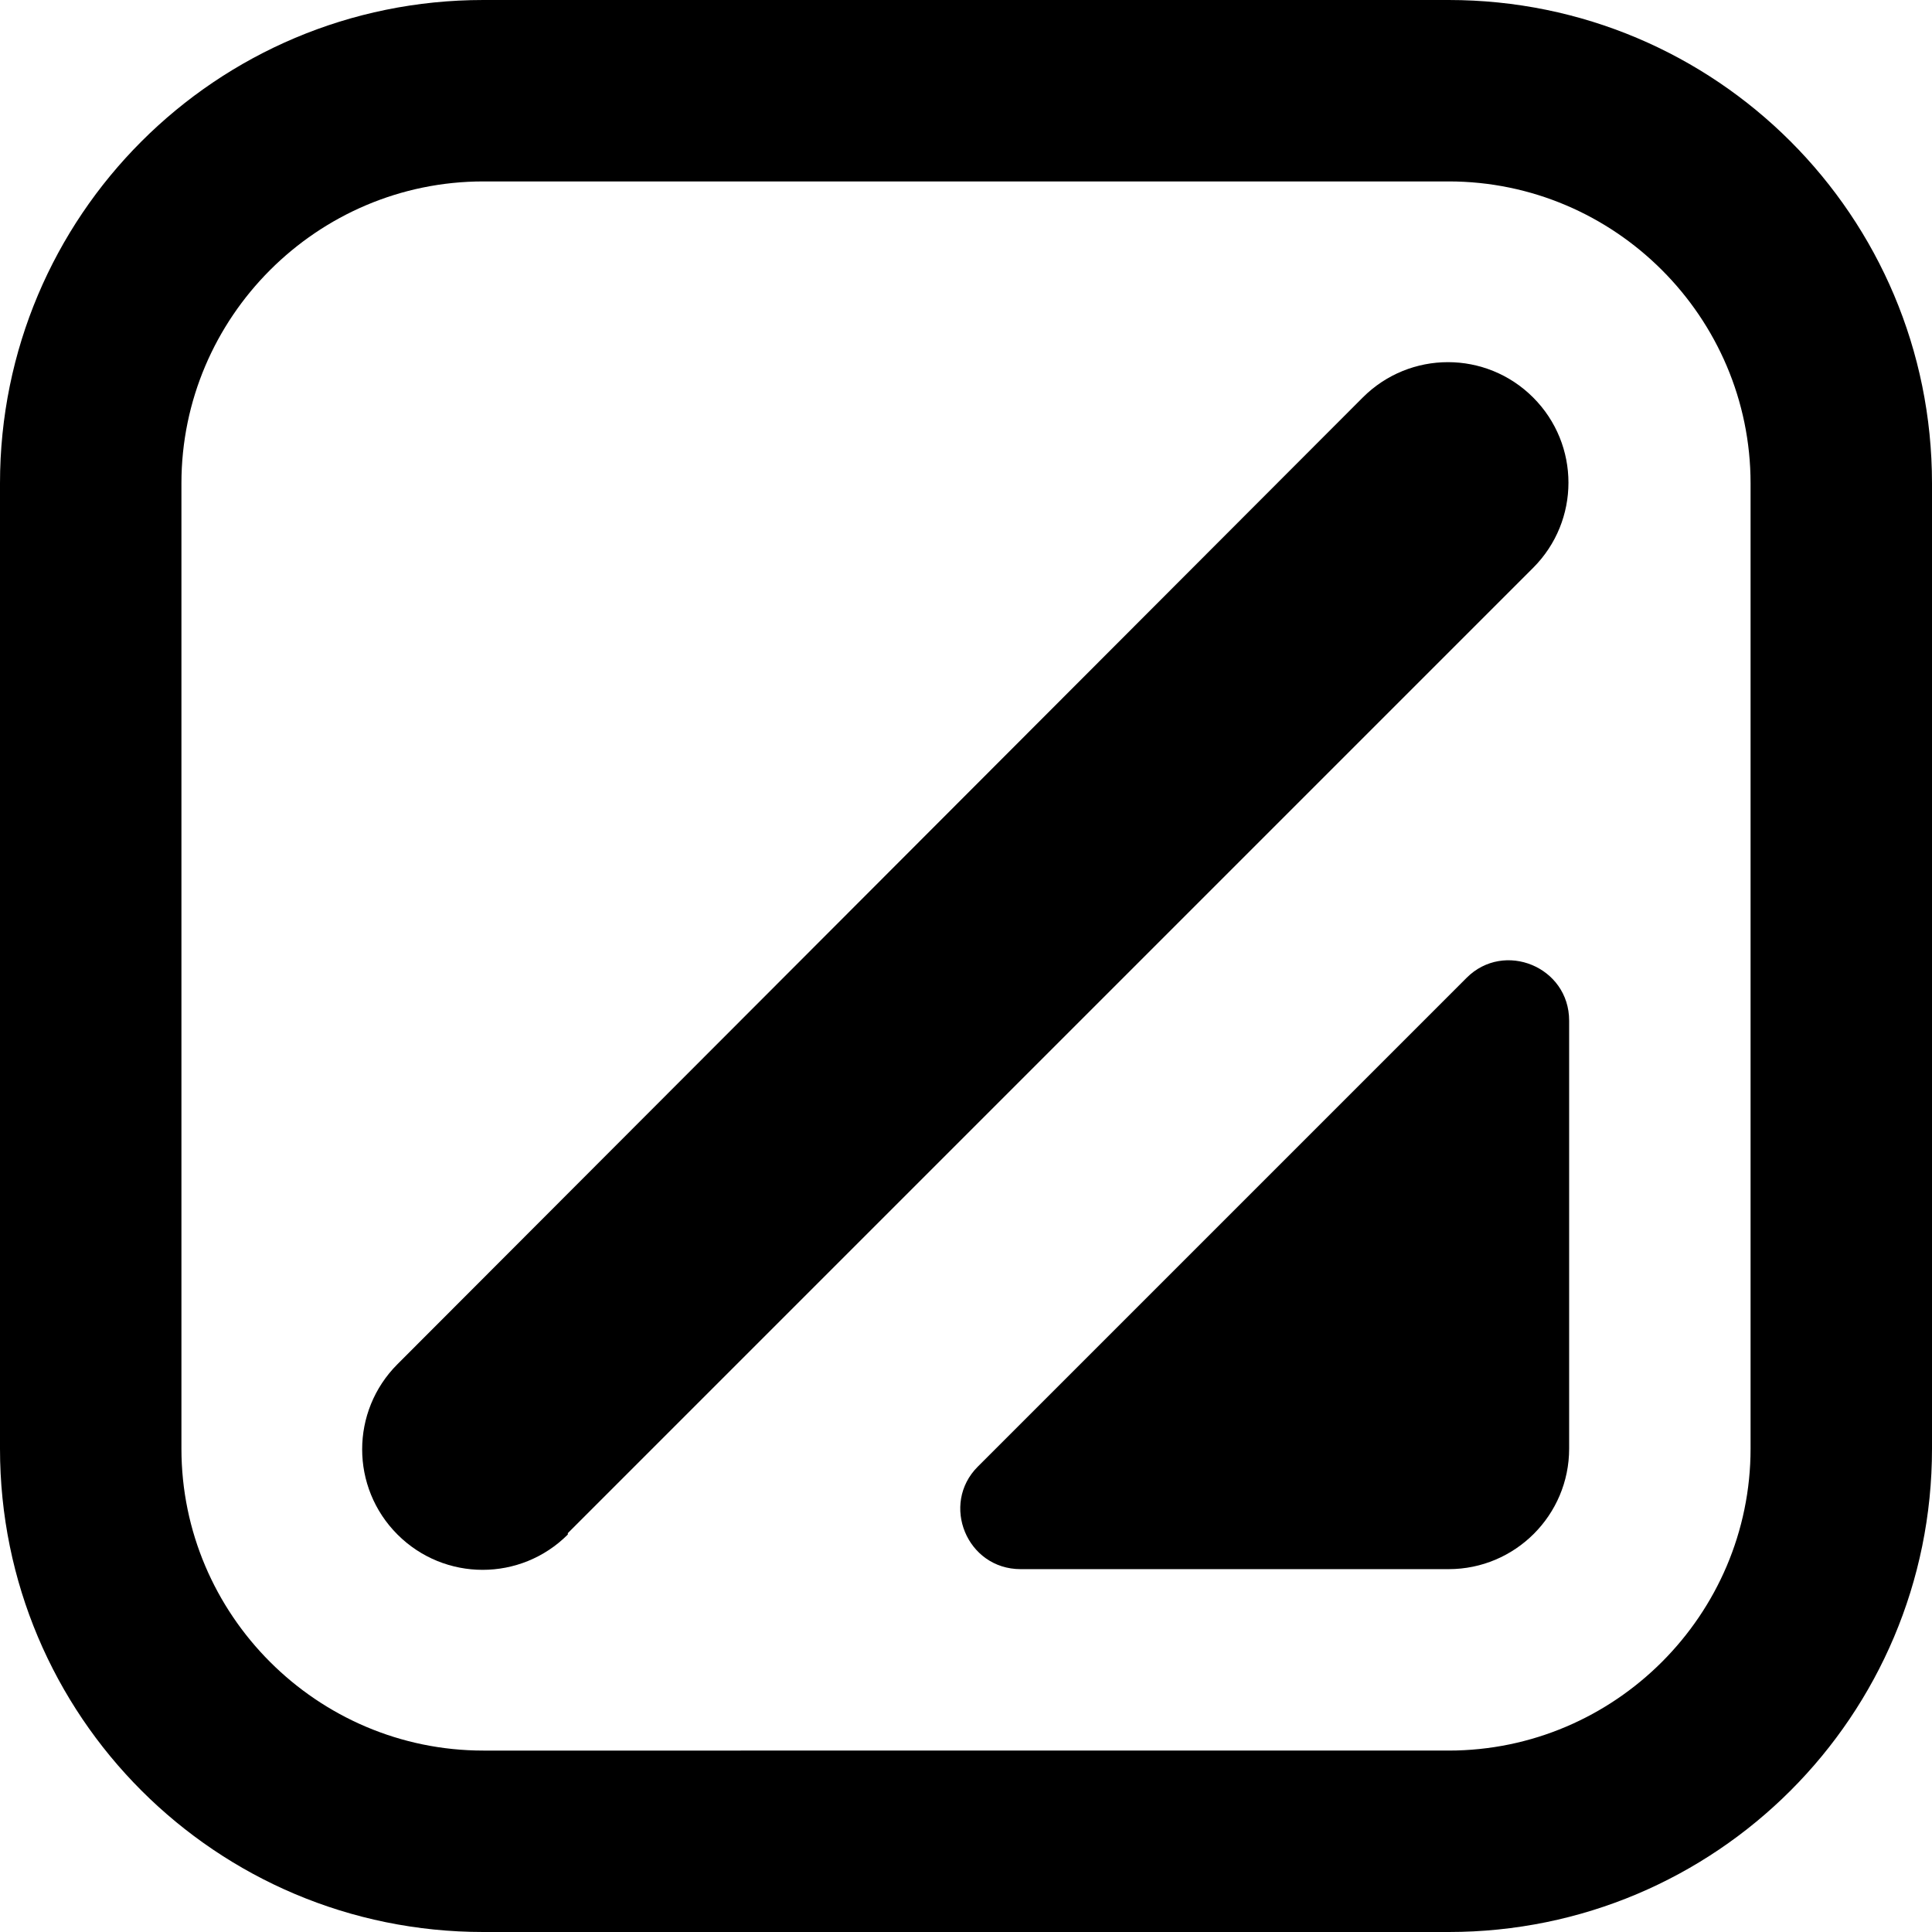 <?xml version="1.0" encoding="UTF-8"?>
<svg id="Camada_1" data-name="Camada 1" xmlns="http://www.w3.org/2000/svg" viewBox="0 0 13.95 13.95">
  <path d="M10.46,1.31c1.2,0,2.18,.98,2.18,2.18v6.97c0,1.2-.98,2.18-2.18,2.18H3.49c-1.2,0-2.18-.98-2.18-2.18V3.49c0-1.2,.98-2.18,2.18-2.18h6.97m0-1.31H3.49C1.56,0,0,1.56,0,3.49v6.97c0,1.93,1.56,3.49,3.49,3.49h6.97c1.93,0,3.49-1.56,3.49-3.49V3.49c0-1.93-1.56-3.49-3.49-3.49Z"/>
  <path d="M7.37,11.33h3.09c.48,0,.87-.39,.87-.87v-3.09c0-.39-.47-.58-.74-.31l-3.53,3.53c-.27,.27-.08,.74,.31,.74h0Z"/>
  <path d="M4.1,11.08c-.34,.34-.89,.34-1.23,0-.34-.34-.34-.89,0-1.23L9.84,2.87c.34-.34,.89-.34,1.23,0,.34,.34,.34,.89,0,1.23l-6.97,6.97Z"/>
</svg>